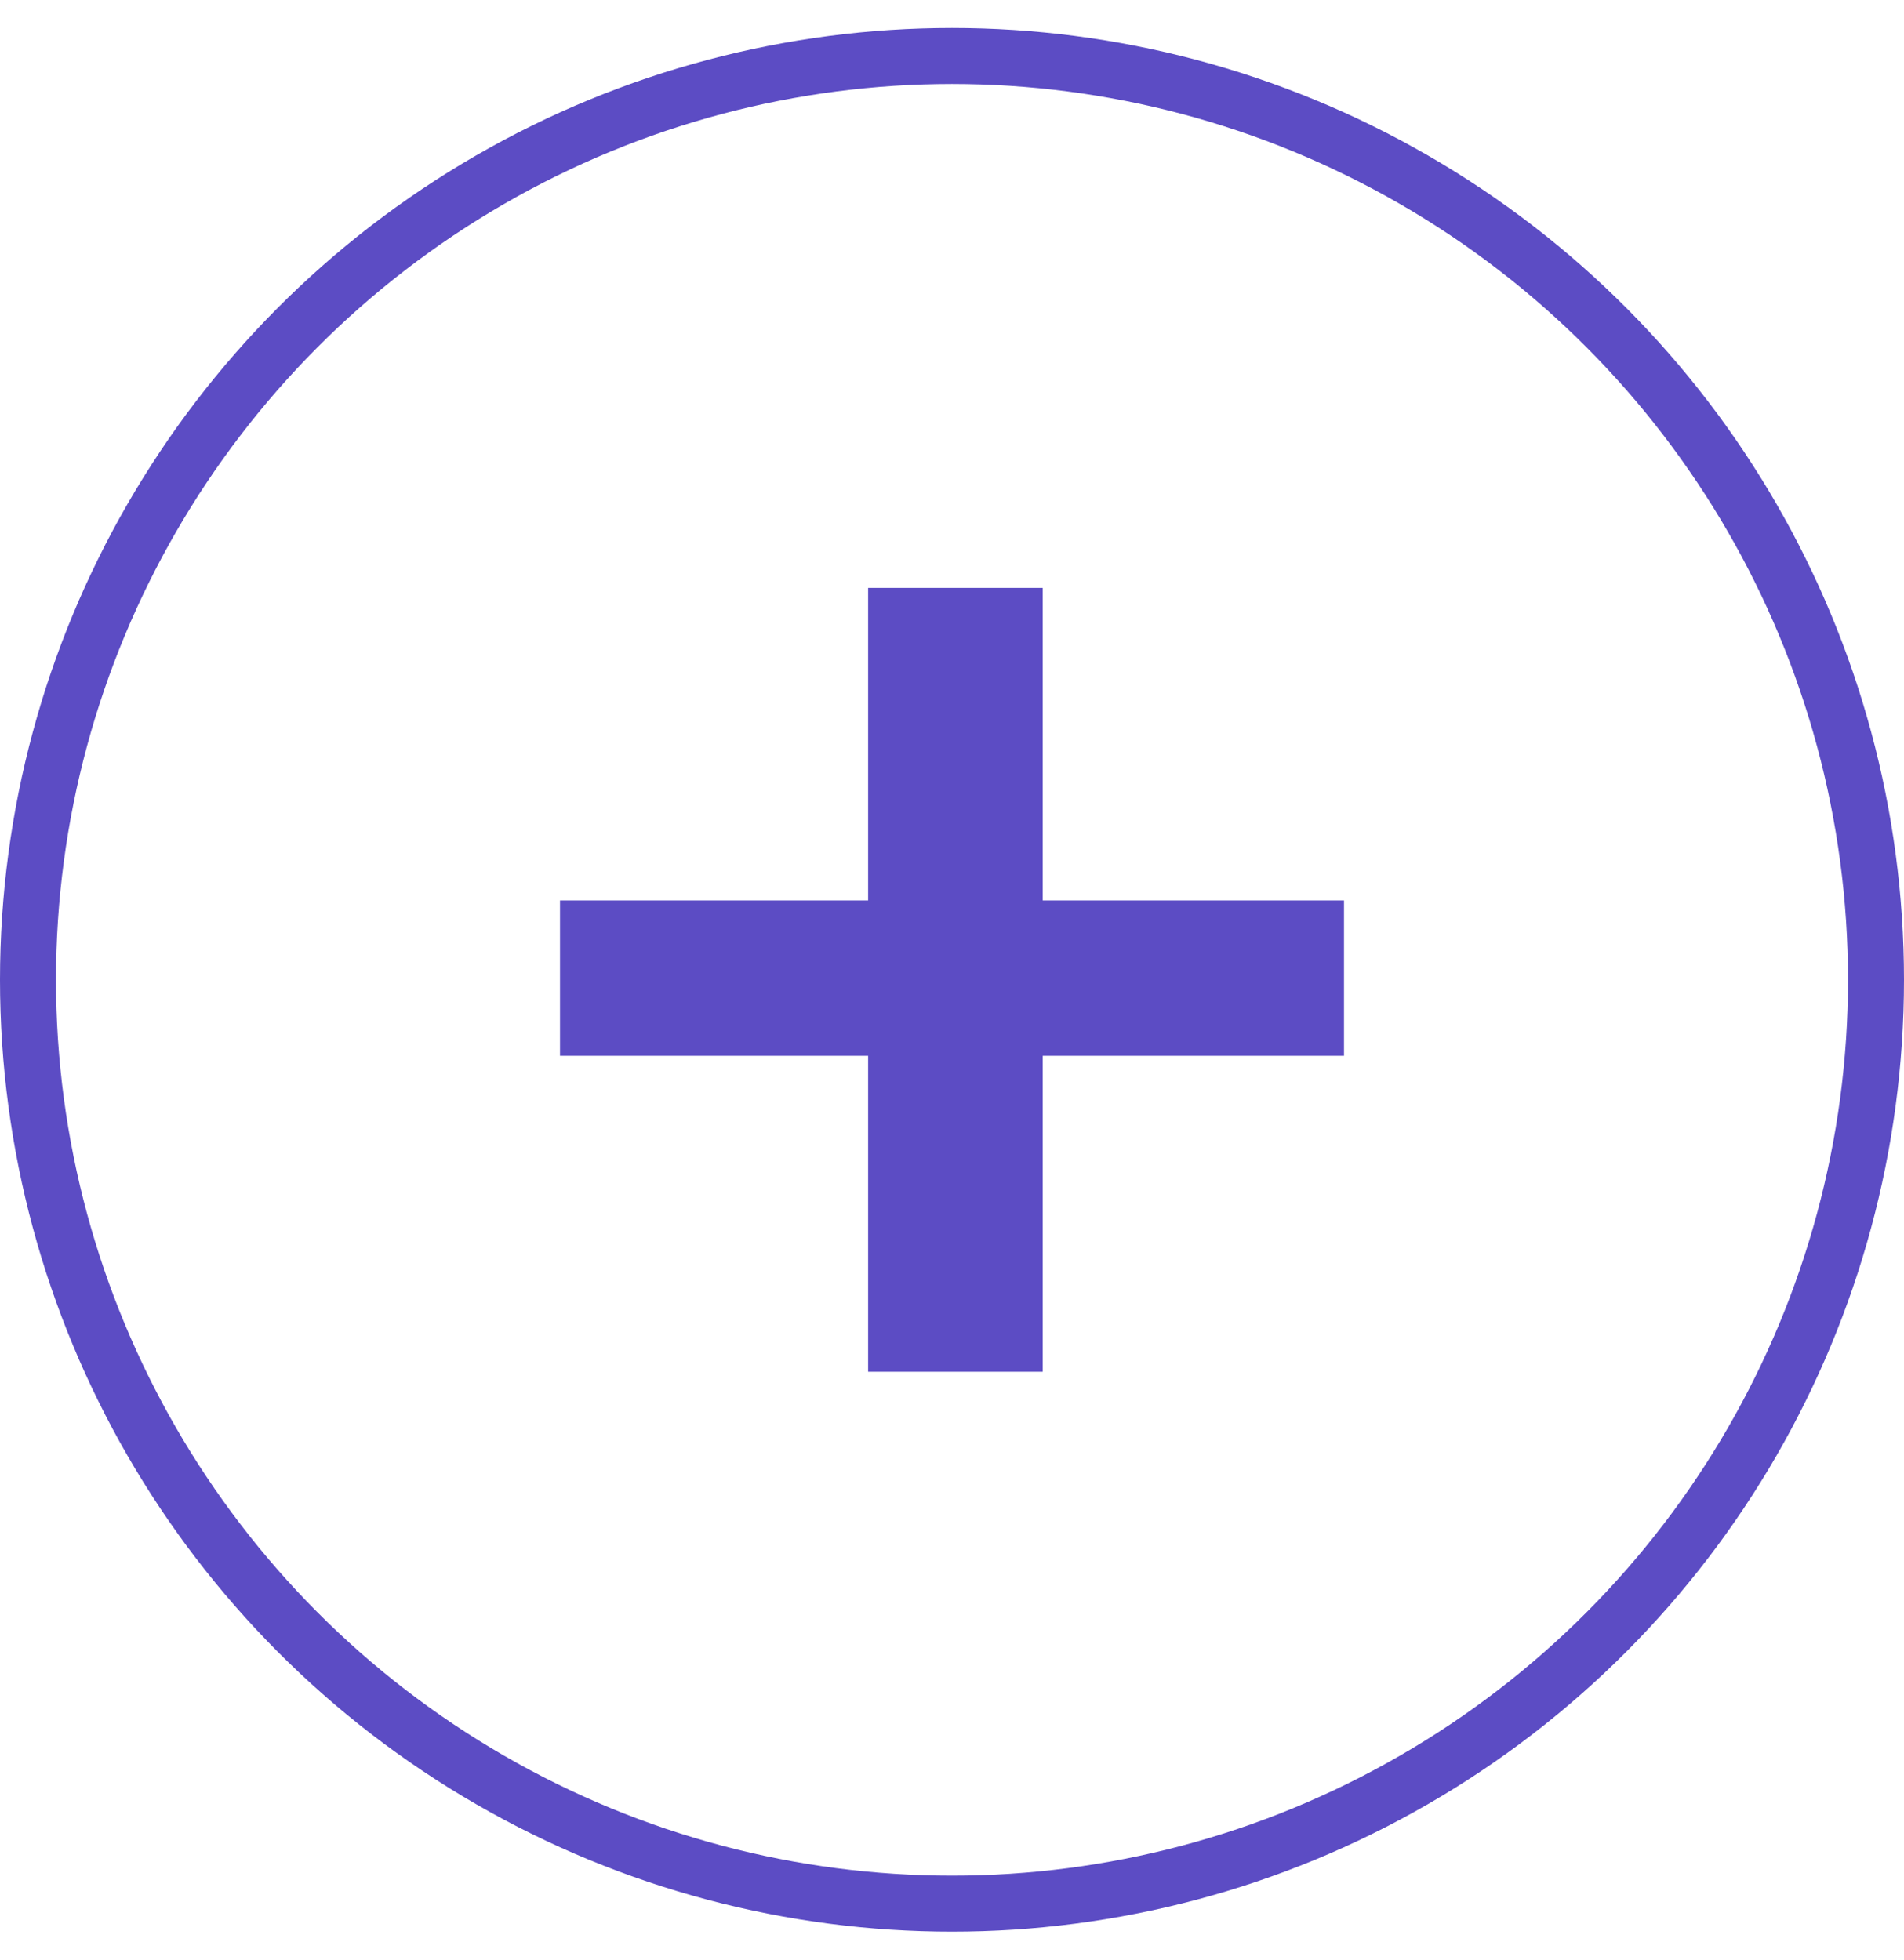 <svg width="34" height="35" viewBox="0 0 34 35" fill="none" xmlns="http://www.w3.org/2000/svg">
<circle cx="17" cy="17.5" r="16.5" stroke="#5C4CC4"/>
<path d="M15.502 24.5H18.62V18.857H24V16.082H18.62V10.5H15.502V16.082H10V18.857H15.502V24.5Z" fill="#5C4CC4"/>
</svg>

